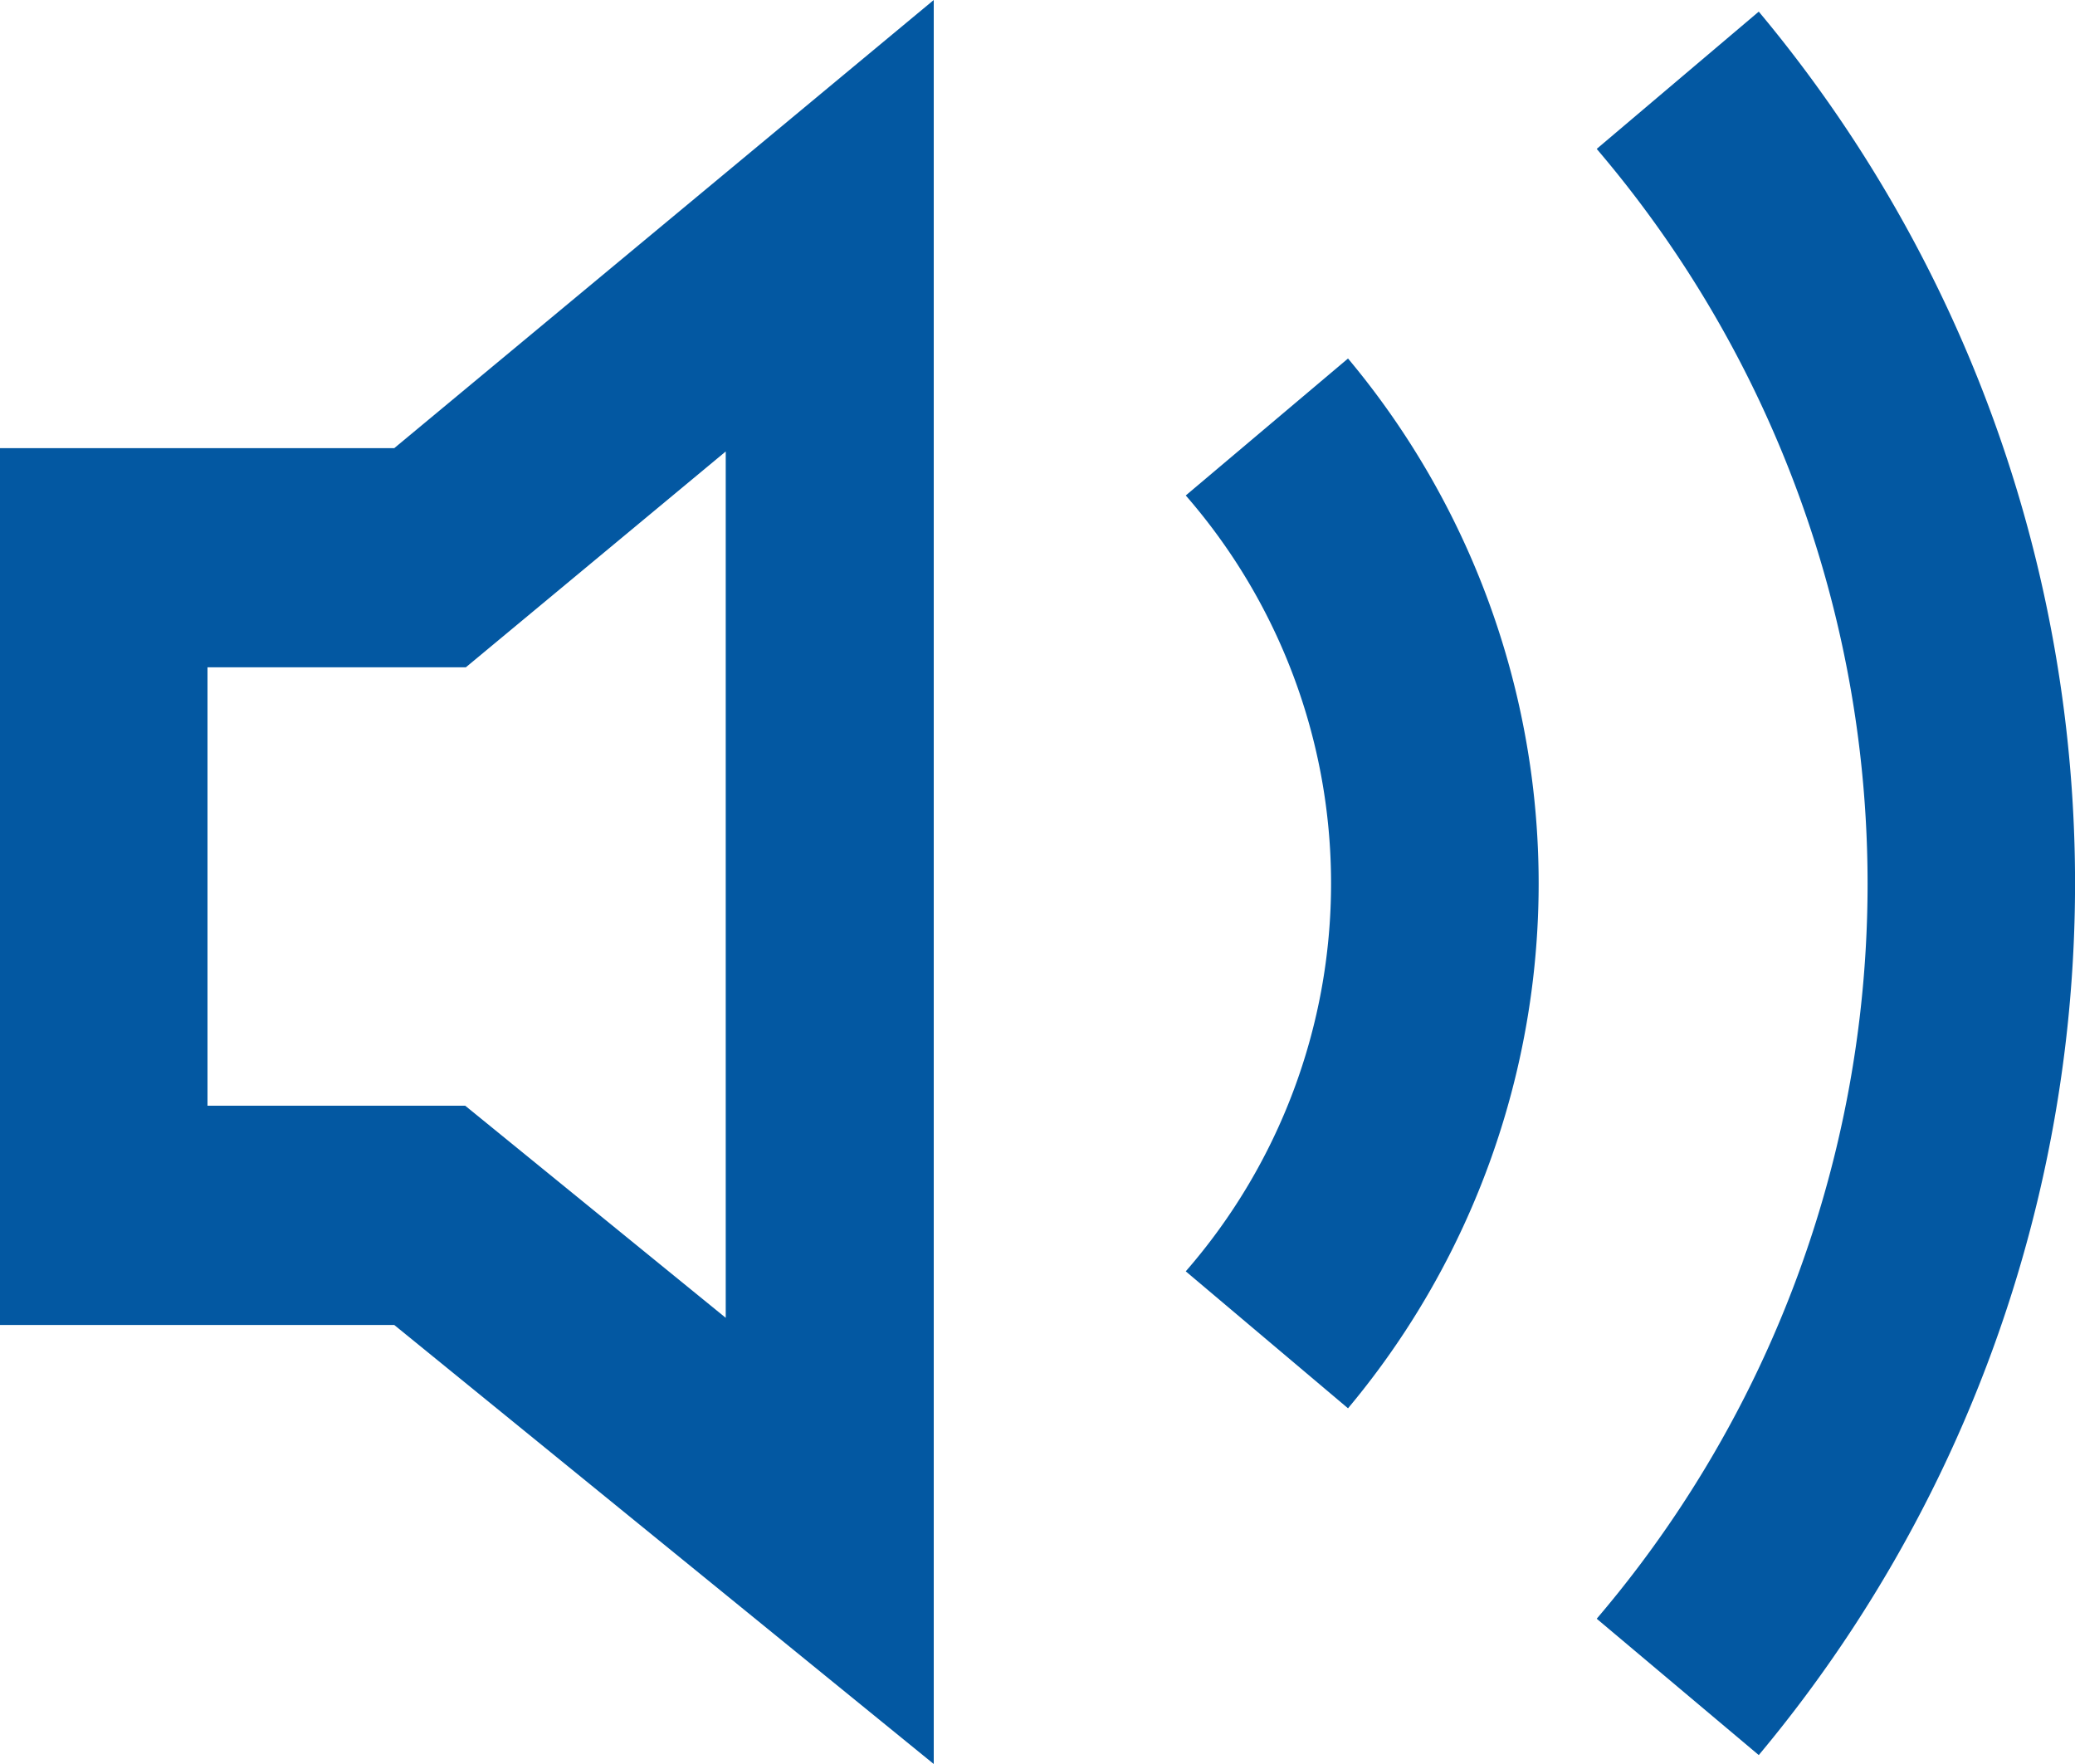 <svg xmlns="http://www.w3.org/2000/svg" width="20" height="17" viewBox="0 0 20 17">
  <path id="on" d="M16.952,16.914,15.39,15.6a10.912,10.912,0,0,0,0-14.165L16.952.112A13.1,13.1,0,0,1,16.952,16.914ZM12.993,3.455l-1.564,1.32a5.69,5.69,0,0,1,0,7.477l1.564,1.32A7.882,7.882,0,0,0,12.993,3.455ZM9,0,3.8,4.319H0v8.45H3.8L9,17V0ZM2,6.431H4.49L6.995,4.351V12.7L4.484,10.656H2Z" fill="#0358A2" fill-rule="evenodd"/>
</svg>

